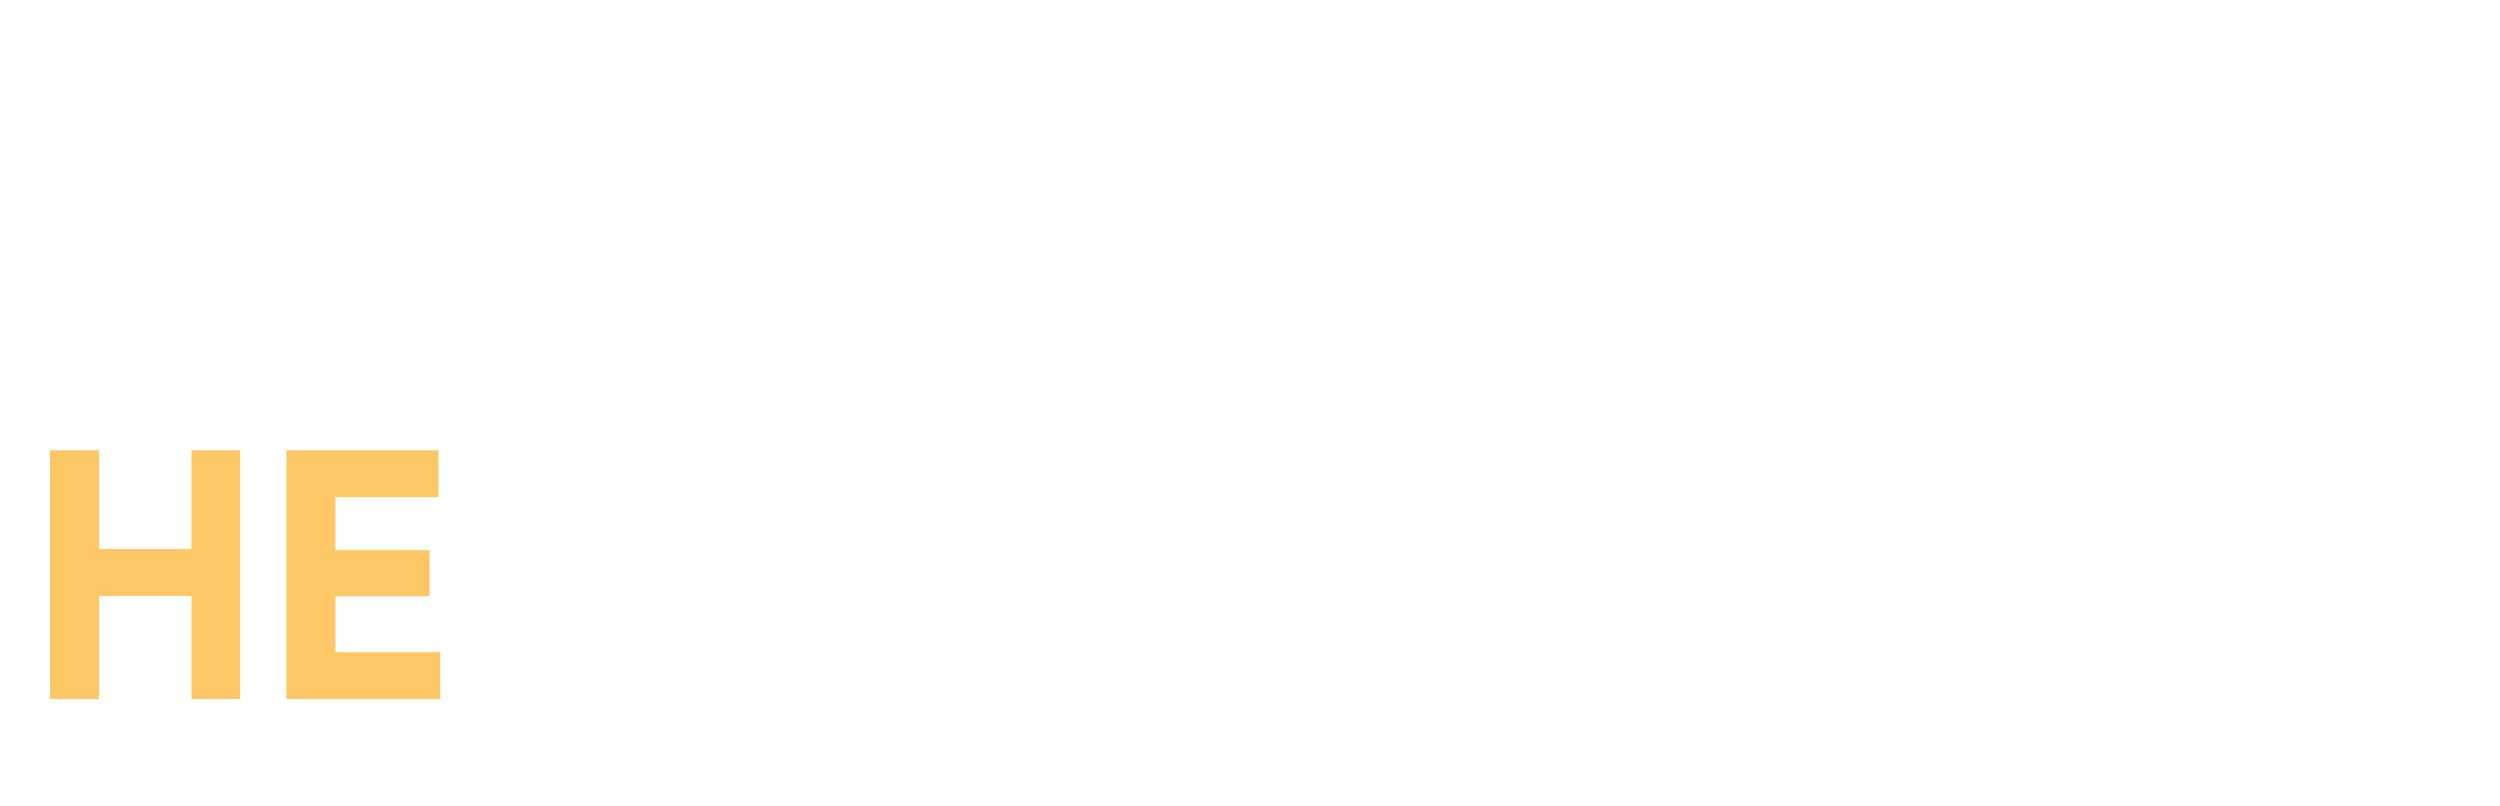 <?xml version="1.0" encoding="UTF-8"?> <svg xmlns="http://www.w3.org/2000/svg" width="211" height="68" viewBox="0 0 211 68" fill="none"> <g filter="url(#filter0_d_4854_2196)"> <path d="M73.35 11.2L81.42 22H76.65L69.15 12.16V22H65.01V1H69.15V10.27L76.35 1H81.12L73.35 11.2ZM99.35 19.27C97.23 21.37 94.65 22.42 91.609 22.42C88.57 22.42 85.99 21.37 83.87 19.27C81.769 17.13 80.719 14.54 80.719 11.5C80.719 8.44 81.769 5.86 83.87 3.76C85.99 1.64 88.57 0.58 91.609 0.58C94.65 0.58 97.23 1.64 99.35 3.76C101.469 5.86 102.529 8.44 102.529 11.5C102.529 14.56 101.469 17.15 99.35 19.27ZM86.779 16.45C88.059 17.73 89.669 18.37 91.609 18.37C93.549 18.37 95.159 17.73 96.439 16.45C97.74 15.15 98.389 13.5 98.389 11.5C98.389 9.5 97.74 7.85 96.439 6.55C95.139 5.25 93.529 4.6 91.609 4.6C89.689 4.6 88.079 5.25 86.779 6.55C85.48 7.85 84.829 9.5 84.829 11.5C84.829 13.5 85.48 15.15 86.779 16.45ZM121.729 1H125.989V22H121.879V8.38L115.969 18.13H115.489L109.579 8.41V22H105.439V1H109.699L115.729 10.93L121.729 1ZM137.372 11.14L141.512 1H145.652L139.352 16.21C137.672 20.29 134.912 22.22 131.072 22V18.13C132.172 18.23 133.062 18.08 133.742 17.68C134.442 17.28 135.032 16.61 135.512 15.67L128.642 1H132.782L137.372 11.14ZM47.578 34H63.268V55H59.128V37.96H51.718V55H47.578V34ZM84.847 52.27C82.728 54.37 80.147 55.42 77.108 55.42C74.067 55.42 71.487 54.37 69.368 52.27C67.267 50.13 66.218 47.54 66.218 44.5C66.218 41.44 67.267 38.86 69.368 36.76C71.487 34.64 74.067 33.58 77.108 33.58C80.147 33.58 82.728 34.64 84.847 36.76C86.968 38.86 88.028 41.44 88.028 44.5C88.028 47.56 86.968 50.15 84.847 52.27ZM72.278 49.45C73.558 50.73 75.168 51.37 77.108 51.37C79.047 51.37 80.657 50.73 81.938 49.45C83.237 48.15 83.888 46.5 83.888 44.5C83.888 42.5 83.237 40.85 81.938 39.55C80.638 38.25 79.028 37.6 77.108 37.6C75.188 37.6 73.578 38.25 72.278 39.55C70.978 40.85 70.328 42.5 70.328 44.5C70.328 46.5 70.978 48.15 72.278 49.45ZM106.14 34V51.04H108.39V59.02H104.25V55H92.64V59.02H88.5V51.04H90.54C91.7 49.44 92.28 47.07 92.28 43.93V34H106.14ZM94.98 51.04H102V37.87H96.42V43.99C96.42 47.05 95.94 49.4 94.98 51.04ZM120.692 44.2L127.142 55H122.432L118.352 48.16L114.272 55H109.592L116.012 44.23L109.922 34H114.602L118.352 40.3L122.102 34H126.782L120.692 44.2ZM145.99 52.27C143.87 54.37 141.29 55.42 138.25 55.42C135.21 55.42 132.63 54.37 130.51 52.27C128.41 50.13 127.36 47.54 127.36 44.5C127.36 41.44 128.41 38.86 130.51 36.76C132.63 34.64 135.21 33.58 138.25 33.58C141.29 33.58 143.87 34.64 145.99 36.76C148.11 38.86 149.17 41.44 149.17 44.5C149.17 47.56 148.11 50.15 145.99 52.27ZM133.42 49.45C134.7 50.73 136.31 51.37 138.25 51.37C140.19 51.37 141.8 50.73 143.08 49.45C144.38 48.15 145.03 46.5 145.03 44.5C145.03 42.5 144.38 40.85 143.08 39.55C141.78 38.25 140.17 37.6 138.25 37.6C136.33 37.6 134.72 38.25 133.42 39.55C132.12 40.85 131.47 42.5 131.47 44.5C131.47 46.5 132.12 48.15 133.42 49.45ZM167.282 34V51.04H169.532V59.02H165.392V55H153.782V59.02H149.642V51.04H151.682C152.842 49.44 153.422 47.07 153.422 43.93V34H167.282ZM156.122 51.04H163.142V37.87H157.562V43.99C157.562 47.05 157.082 49.4 156.122 51.04ZM188.585 55H184.445V42.19L175.445 55H172.295V34H176.435V46.84L185.435 34H188.585V55ZM190.92 34H206.37V37.96H200.7V55H196.56V37.96H190.92V34Z" fill="white"></path> <path d="M16.159 42.34V34H20.269V55H16.159V46.3H8.359V55H4.219V34H8.359V42.34H16.159ZM28.31 46.33V51.04H37.16V55H24.17V34H37.01V37.96H28.31V42.43H36.26V46.33H28.31Z" fill="#FFC866"></path> </g> <defs> <filter id="filter0_d_4854_2196" x="0.219" y="0.58" width="210.152" height="66.44" filterUnits="userSpaceOnUse" color-interpolation-filters="sRGB"> <feFlood flood-opacity="0" result="BackgroundImageFix"></feFlood> <feColorMatrix in="SourceAlpha" type="matrix" values="0 0 0 0 0 0 0 0 0 0 0 0 0 0 0 0 0 0 127 0" result="hardAlpha"></feColorMatrix> <feOffset dy="4"></feOffset> <feGaussianBlur stdDeviation="2"></feGaussianBlur> <feComposite in2="hardAlpha" operator="out"></feComposite> <feColorMatrix type="matrix" values="0 0 0 0 0 0 0 0 0 0 0 0 0 0 0 0 0 0 0.35 0"></feColorMatrix> <feBlend mode="normal" in2="BackgroundImageFix" result="effect1_dropShadow_4854_2196"></feBlend> <feBlend mode="normal" in="SourceGraphic" in2="effect1_dropShadow_4854_2196" result="shape"></feBlend> </filter> </defs> </svg> 